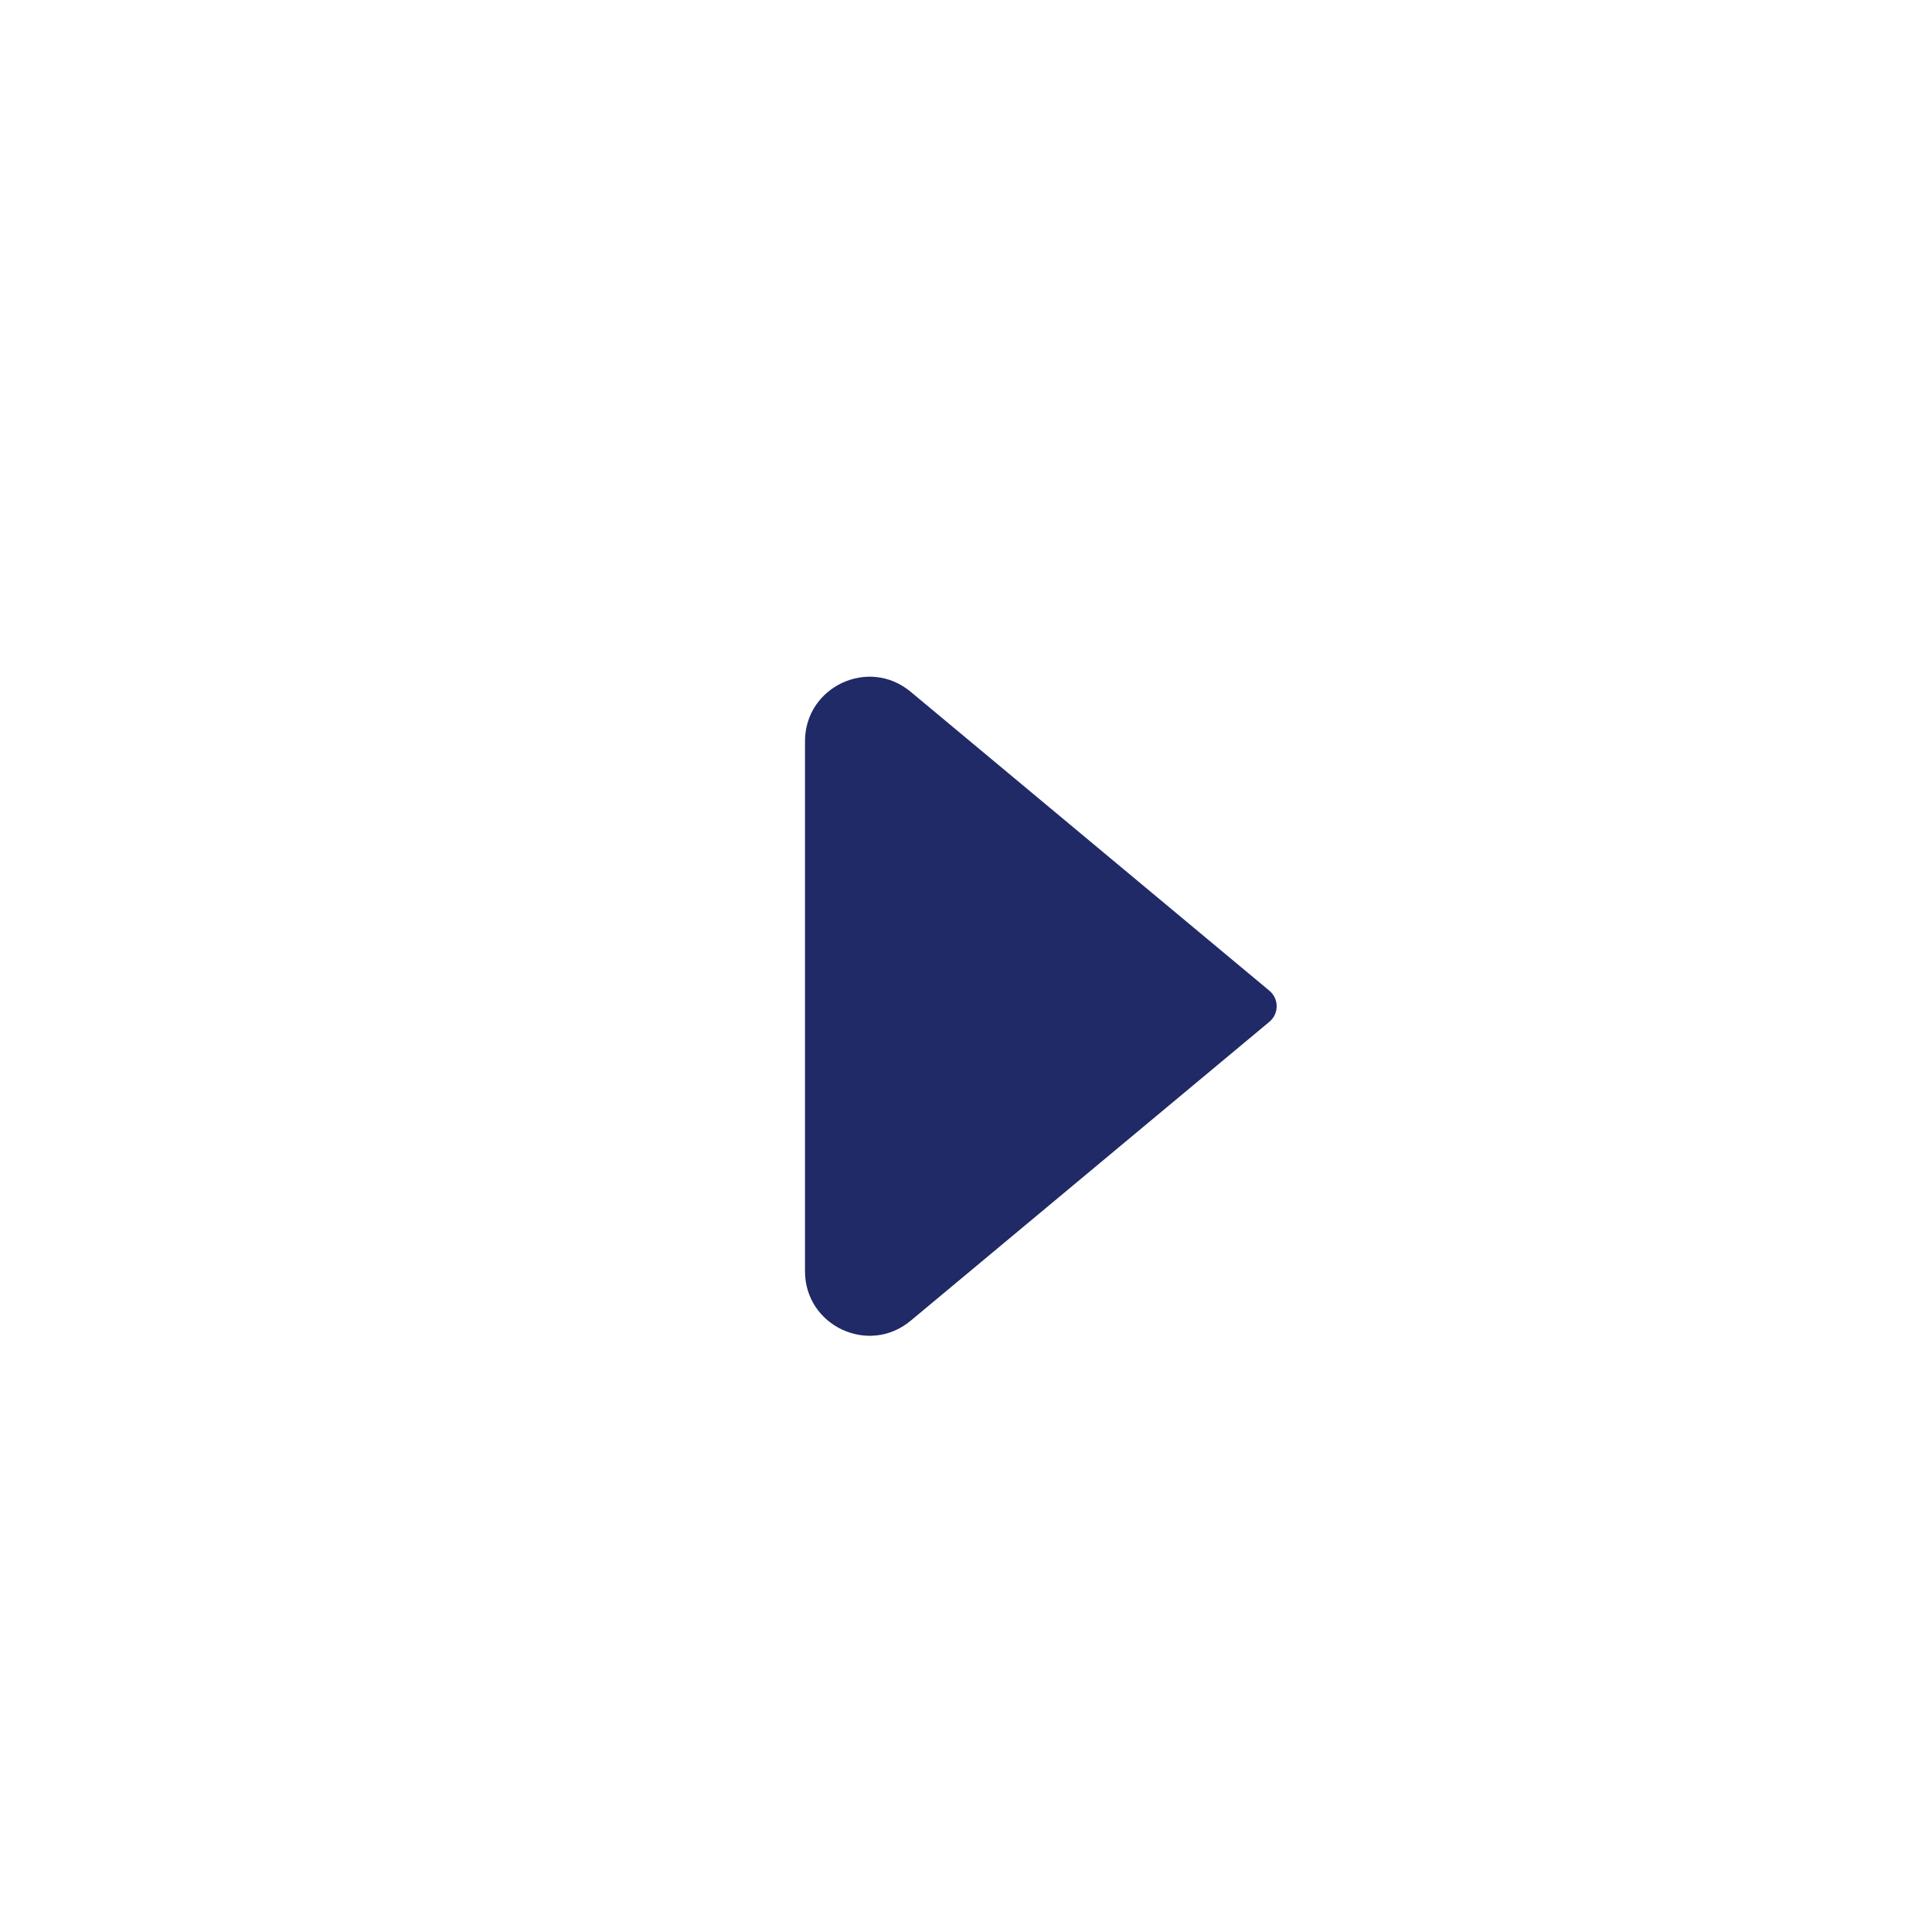 <svg width="24" height="24" viewBox="0 0 24 24" fill="none" xmlns="http://www.w3.org/2000/svg">
<path d="M15.77 12.308L11.312 8.593C10.791 8.159 10 8.53 10 9.208V15.792C10 16.47 10.791 16.841 11.312 16.407L15.77 12.692C15.889 12.592 15.889 12.408 15.77 12.308Z" fill="#1F2A66"/>
</svg>
